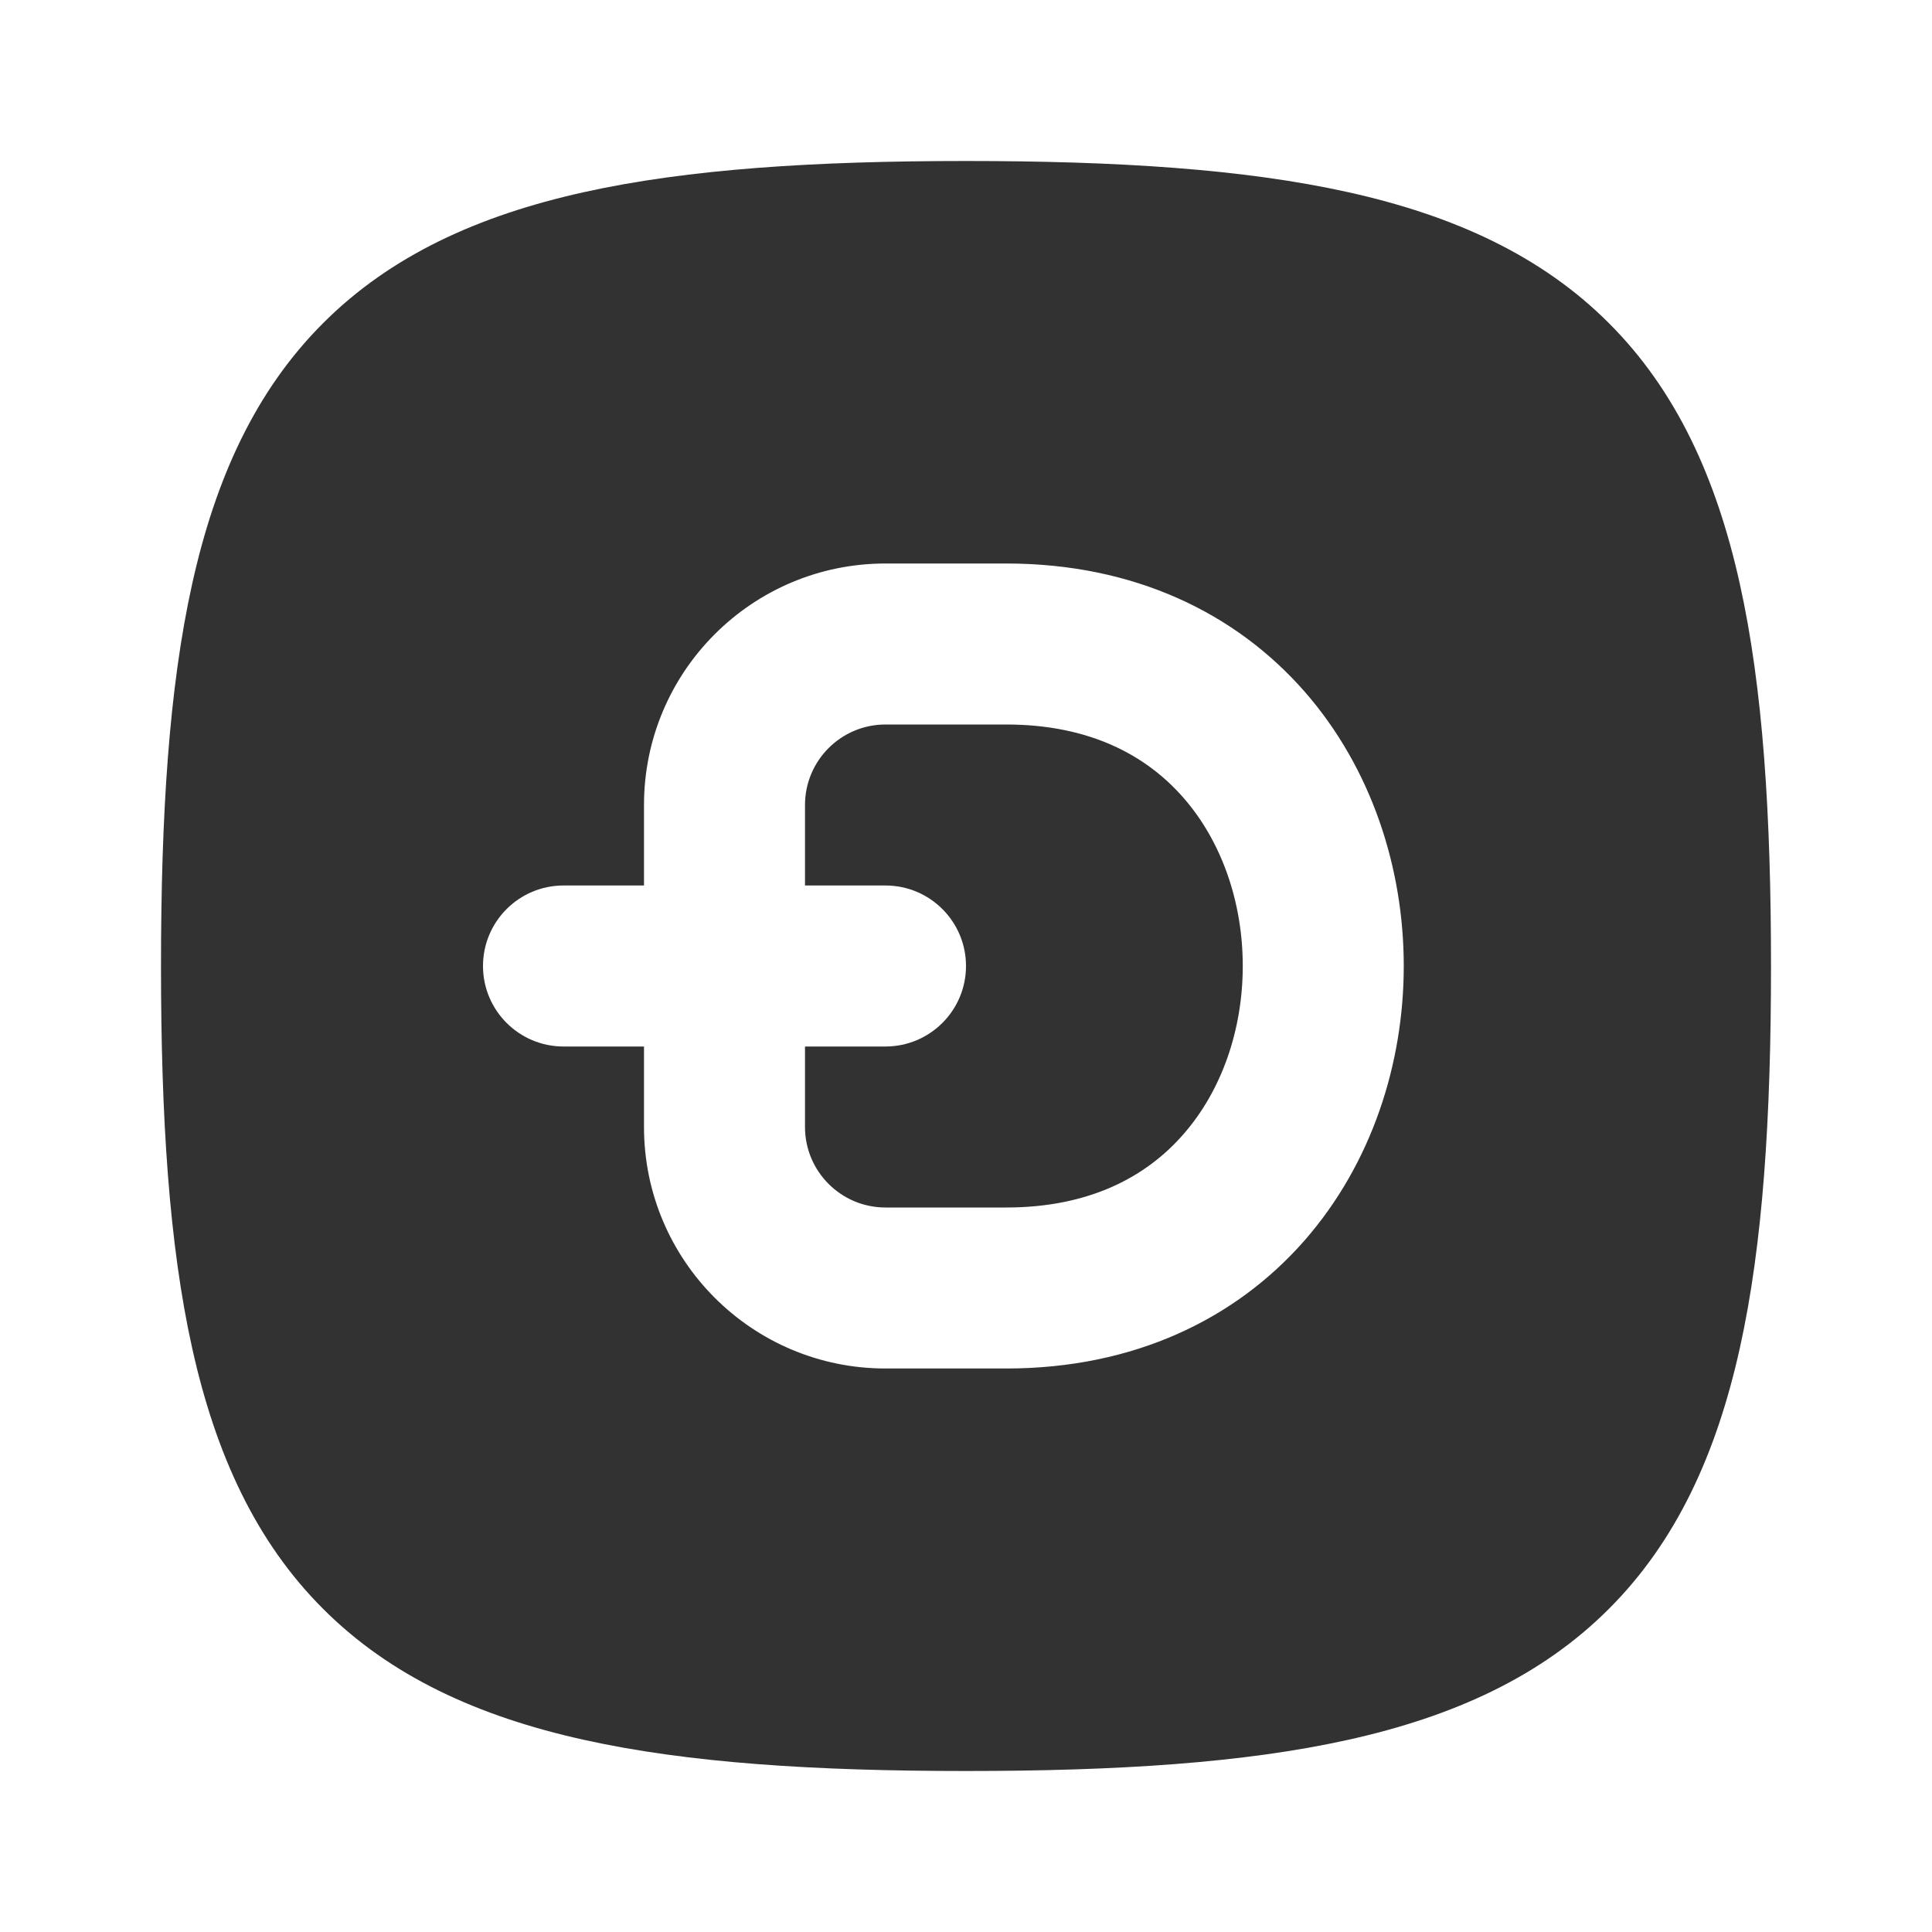 <?xml version="1.0" encoding="utf-8"?><!-- Uploaded to: SVG Repo, www.svgrepo.com, Generator: SVG Repo Mixer Tools -->
<svg width="800px" height="800px" viewBox="0 0 24 24" fill="none" xmlns="http://www.w3.org/2000/svg">
<rect width="24" height="24" fill="white"/>
<path fill-rule="evenodd" clip-rule="evenodd" d="M12 2C10.124 2 8.549 2.099 7.25 2.388C5.94 2.679 4.851 3.176 4.014 4.014C3.176 4.851 2.679 5.94 2.388 7.25C2.099 8.549 2 10.124 2 12C2 13.876 2.099 15.451 2.388 16.75C2.679 18.06 3.176 19.149 4.014 19.986C4.851 20.824 5.94 21.321 7.25 21.612C8.549 21.901 10.124 22 12 22C13.876 22 15.451 21.901 16.75 21.612C18.06 21.321 19.149 20.824 19.986 19.986C20.824 19.149 21.321 18.06 21.612 16.75C21.901 15.451 22 13.876 22 12C22 10.124 21.901 8.549 21.612 7.25C21.321 5.94 20.824 4.851 19.986 4.014C19.149 3.176 18.06 2.679 16.75 2.388C15.451 2.099 13.876 2 12 2ZM8 10C8 8.343 9.343 7 11 7H12.5C14.089 7 15.352 7.616 16.206 8.591C17.042 9.547 17.438 10.791 17.438 12C17.438 13.209 17.042 14.453 16.206 15.409C15.352 16.384 14.089 17 12.5 17H11C9.343 17 8 15.657 8 14V13H7C6.448 13 6 12.552 6 12C6 11.448 6.448 11 7 11H8V10Z" fill="#323232"/>
<path fill-rule="evenodd" clip-rule="evenodd" d="M10 13V14C10 14.552 10.448 15 11 15H12.5C13.536 15 14.242 14.616 14.7 14.091C15.177 13.547 15.438 12.791 15.438 12C15.438 11.209 15.177 10.453 14.7 9.909C14.242 9.384 13.536 9 12.5 9H11C10.448 9 10 9.448 10 10V11H11C11.552 11 12 11.448 12 12C12 12.552 11.552 13 11 13H10Z" fill="#323232"/>
</svg>